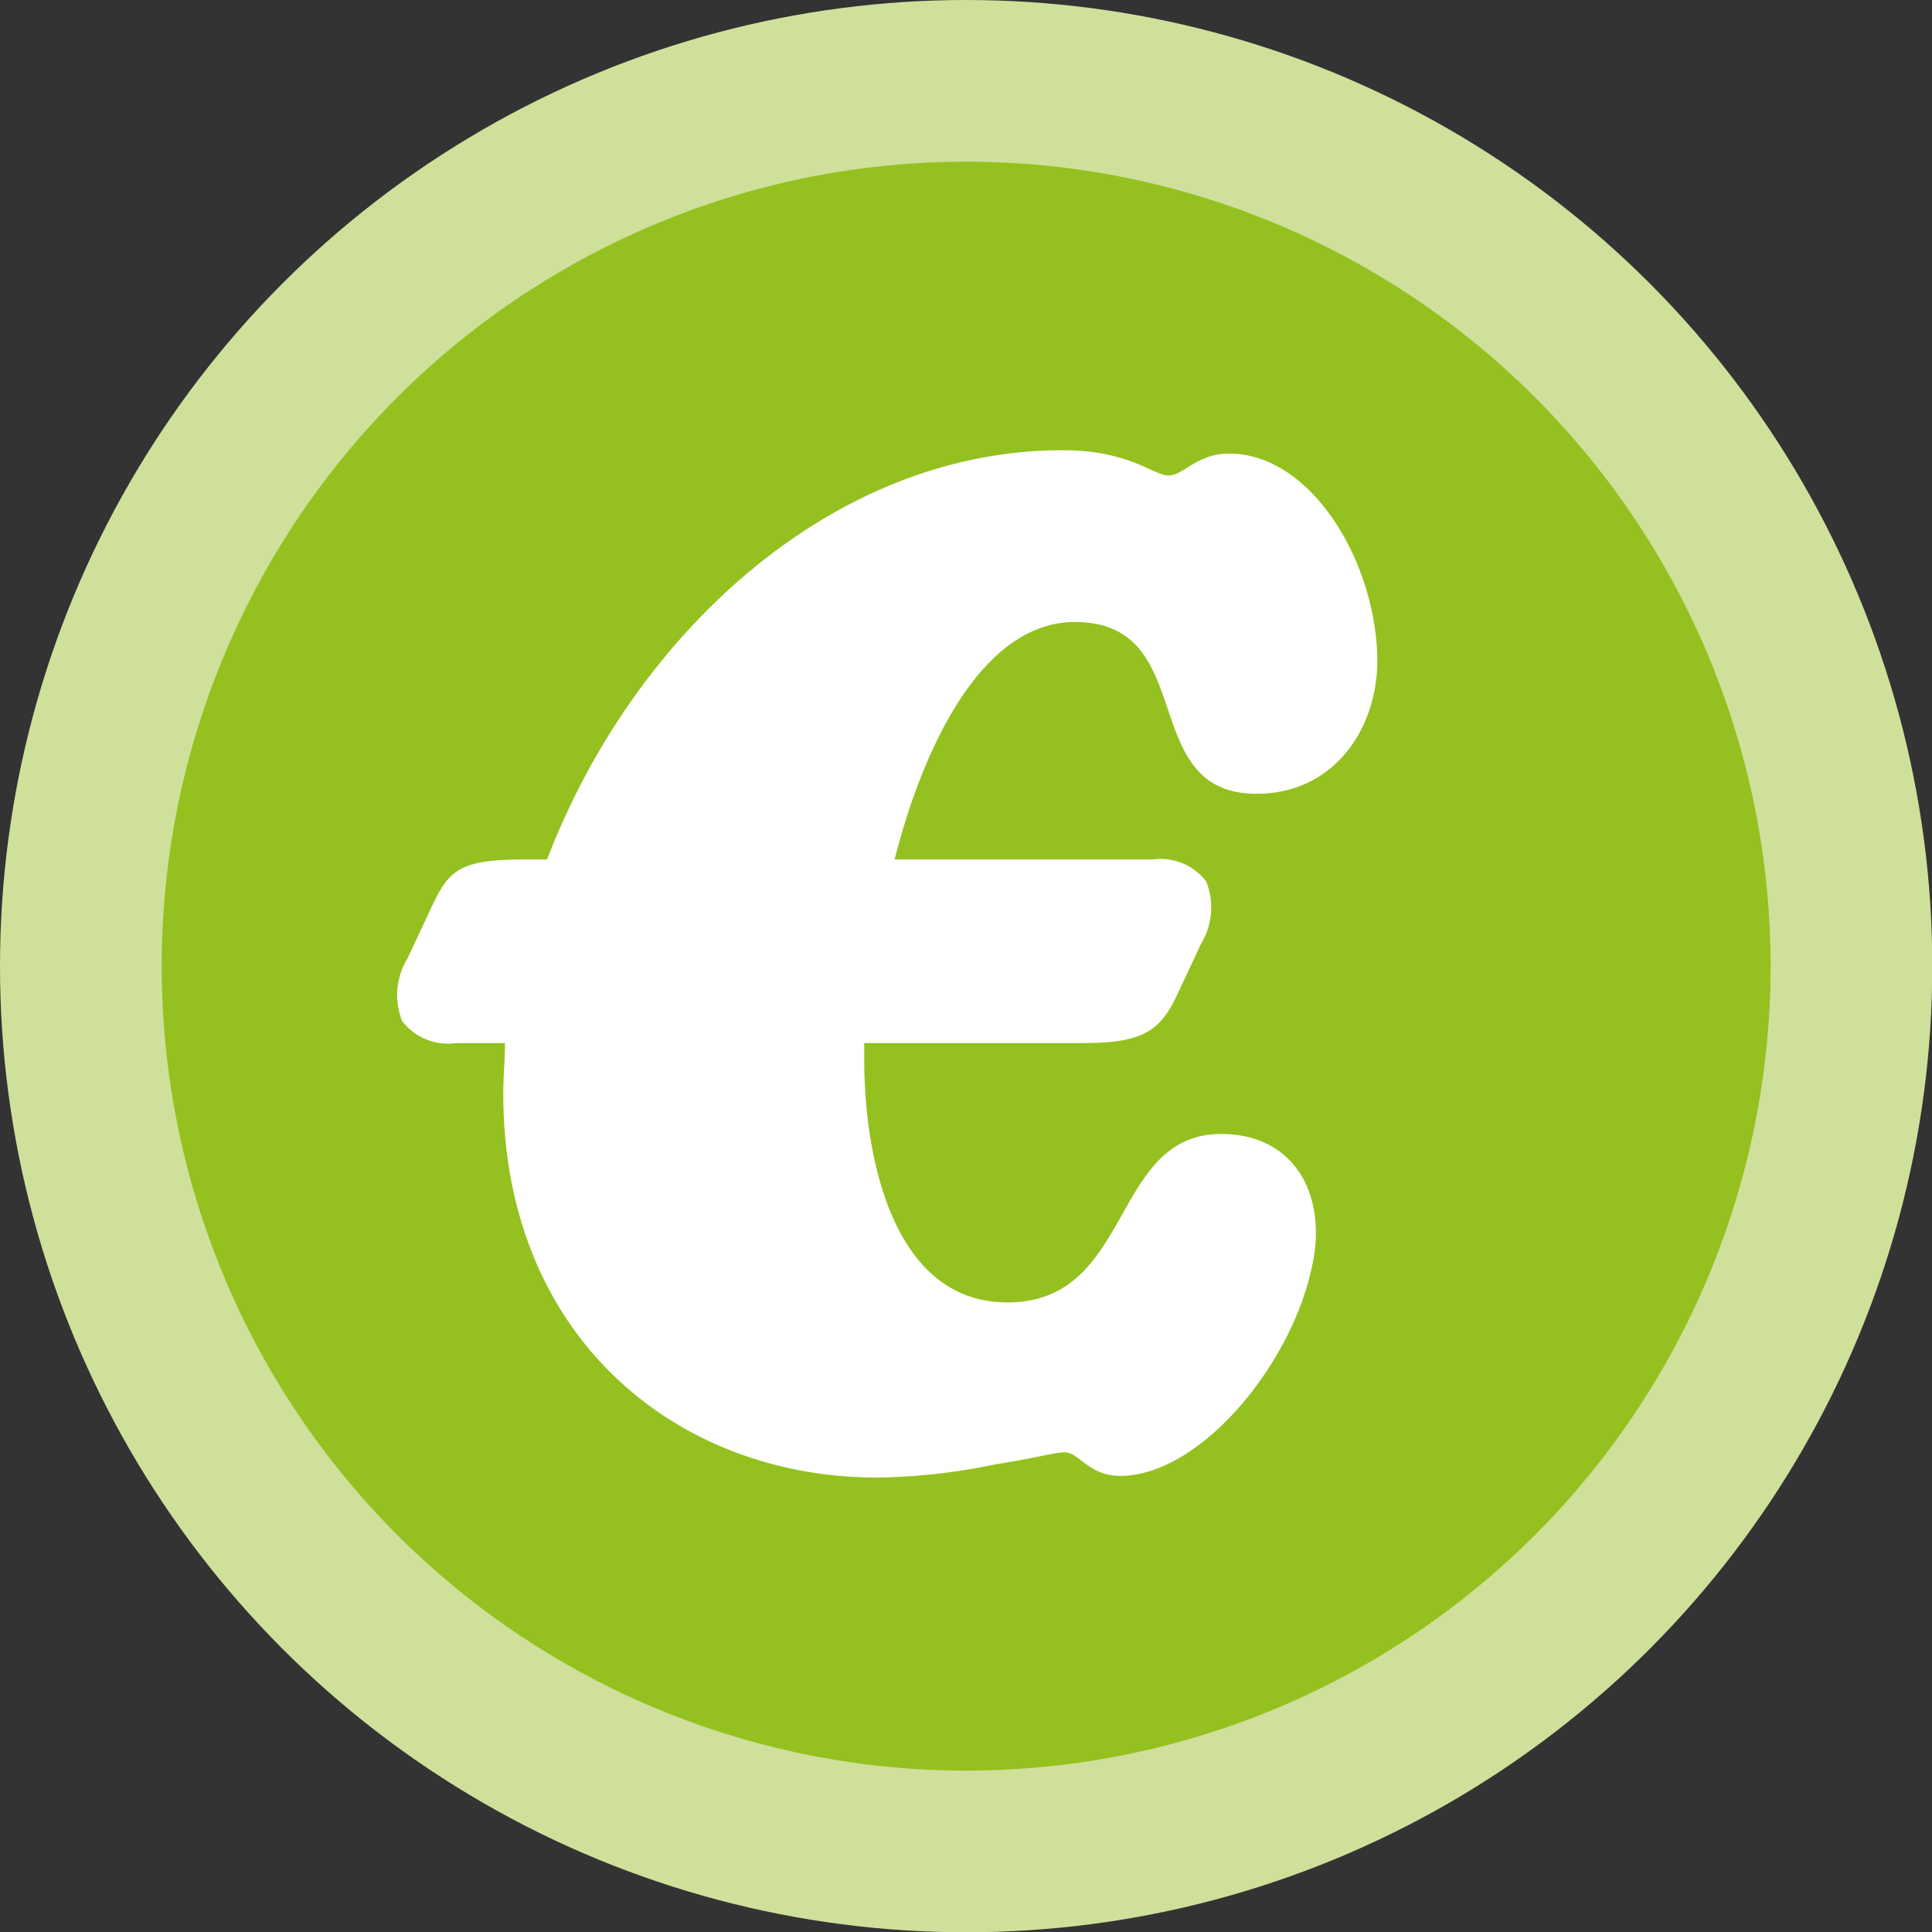 <svg id="Ebene_31" data-name="Ebene 31" xmlns="http://www.w3.org/2000/svg" viewBox="0 0 68.83 68.83"><rect x="0" y="0" width="68.83" height="68.83" fill="#333333" stroke="none"/><defs><style>.cls-1{fill:#94c11f;stroke:#cfe09b;stroke-miterlimit:10;stroke-width:5.76px;}.cls-2{fill:#fff;}</style></defs><title>euro-gruen</title><circle class="cls-1" cx="34.42" cy="34.42" r="31.54"/><path class="cls-2" d="M283.13,407.91c-4.32,0-2-6.12-6.48-6.12-3.12,0-5.28,4-6.42,8.46h9.18a2.06,2.06,0,0,1,1.92.78,2.48,2.48,0,0,1-.18,2.22l-.9,1.92c-.6,1.26-1.32,1.62-3.3,1.62h-7.8v.6c0,3.42,1,8.64,5.1,8.64,4.5,0,3.66-6,7.62-6,2.64,0,3.78,2.22,3.24,4.68-.72,3.54-4,7.5-6.84,7.5-1.14,0-1.44-.84-2-.84-.3,0-1.2.24-2.4.42a21.92,21.92,0,0,1-4.26.48c-7.14,0-13.32-5-13.32-13.68,0-.6.06-1.2.06-1.8h-1.74a2.05,2.05,0,0,1-1.92-.78,2.48,2.48,0,0,1,.18-2.22l.9-1.92c.6-1.26,1-1.62,3.3-1.62h.78c3.06-8,10.14-14.58,18.36-14.58,2.4,0,3.24.9,3.78.9s1-.78,2.16-.78c2.94,0,5.28,3.9,5.28,7.44C287.39,405.75,285.77,407.91,283.13,407.91Z" transform="translate(-238.36 -379.63)"/></svg>